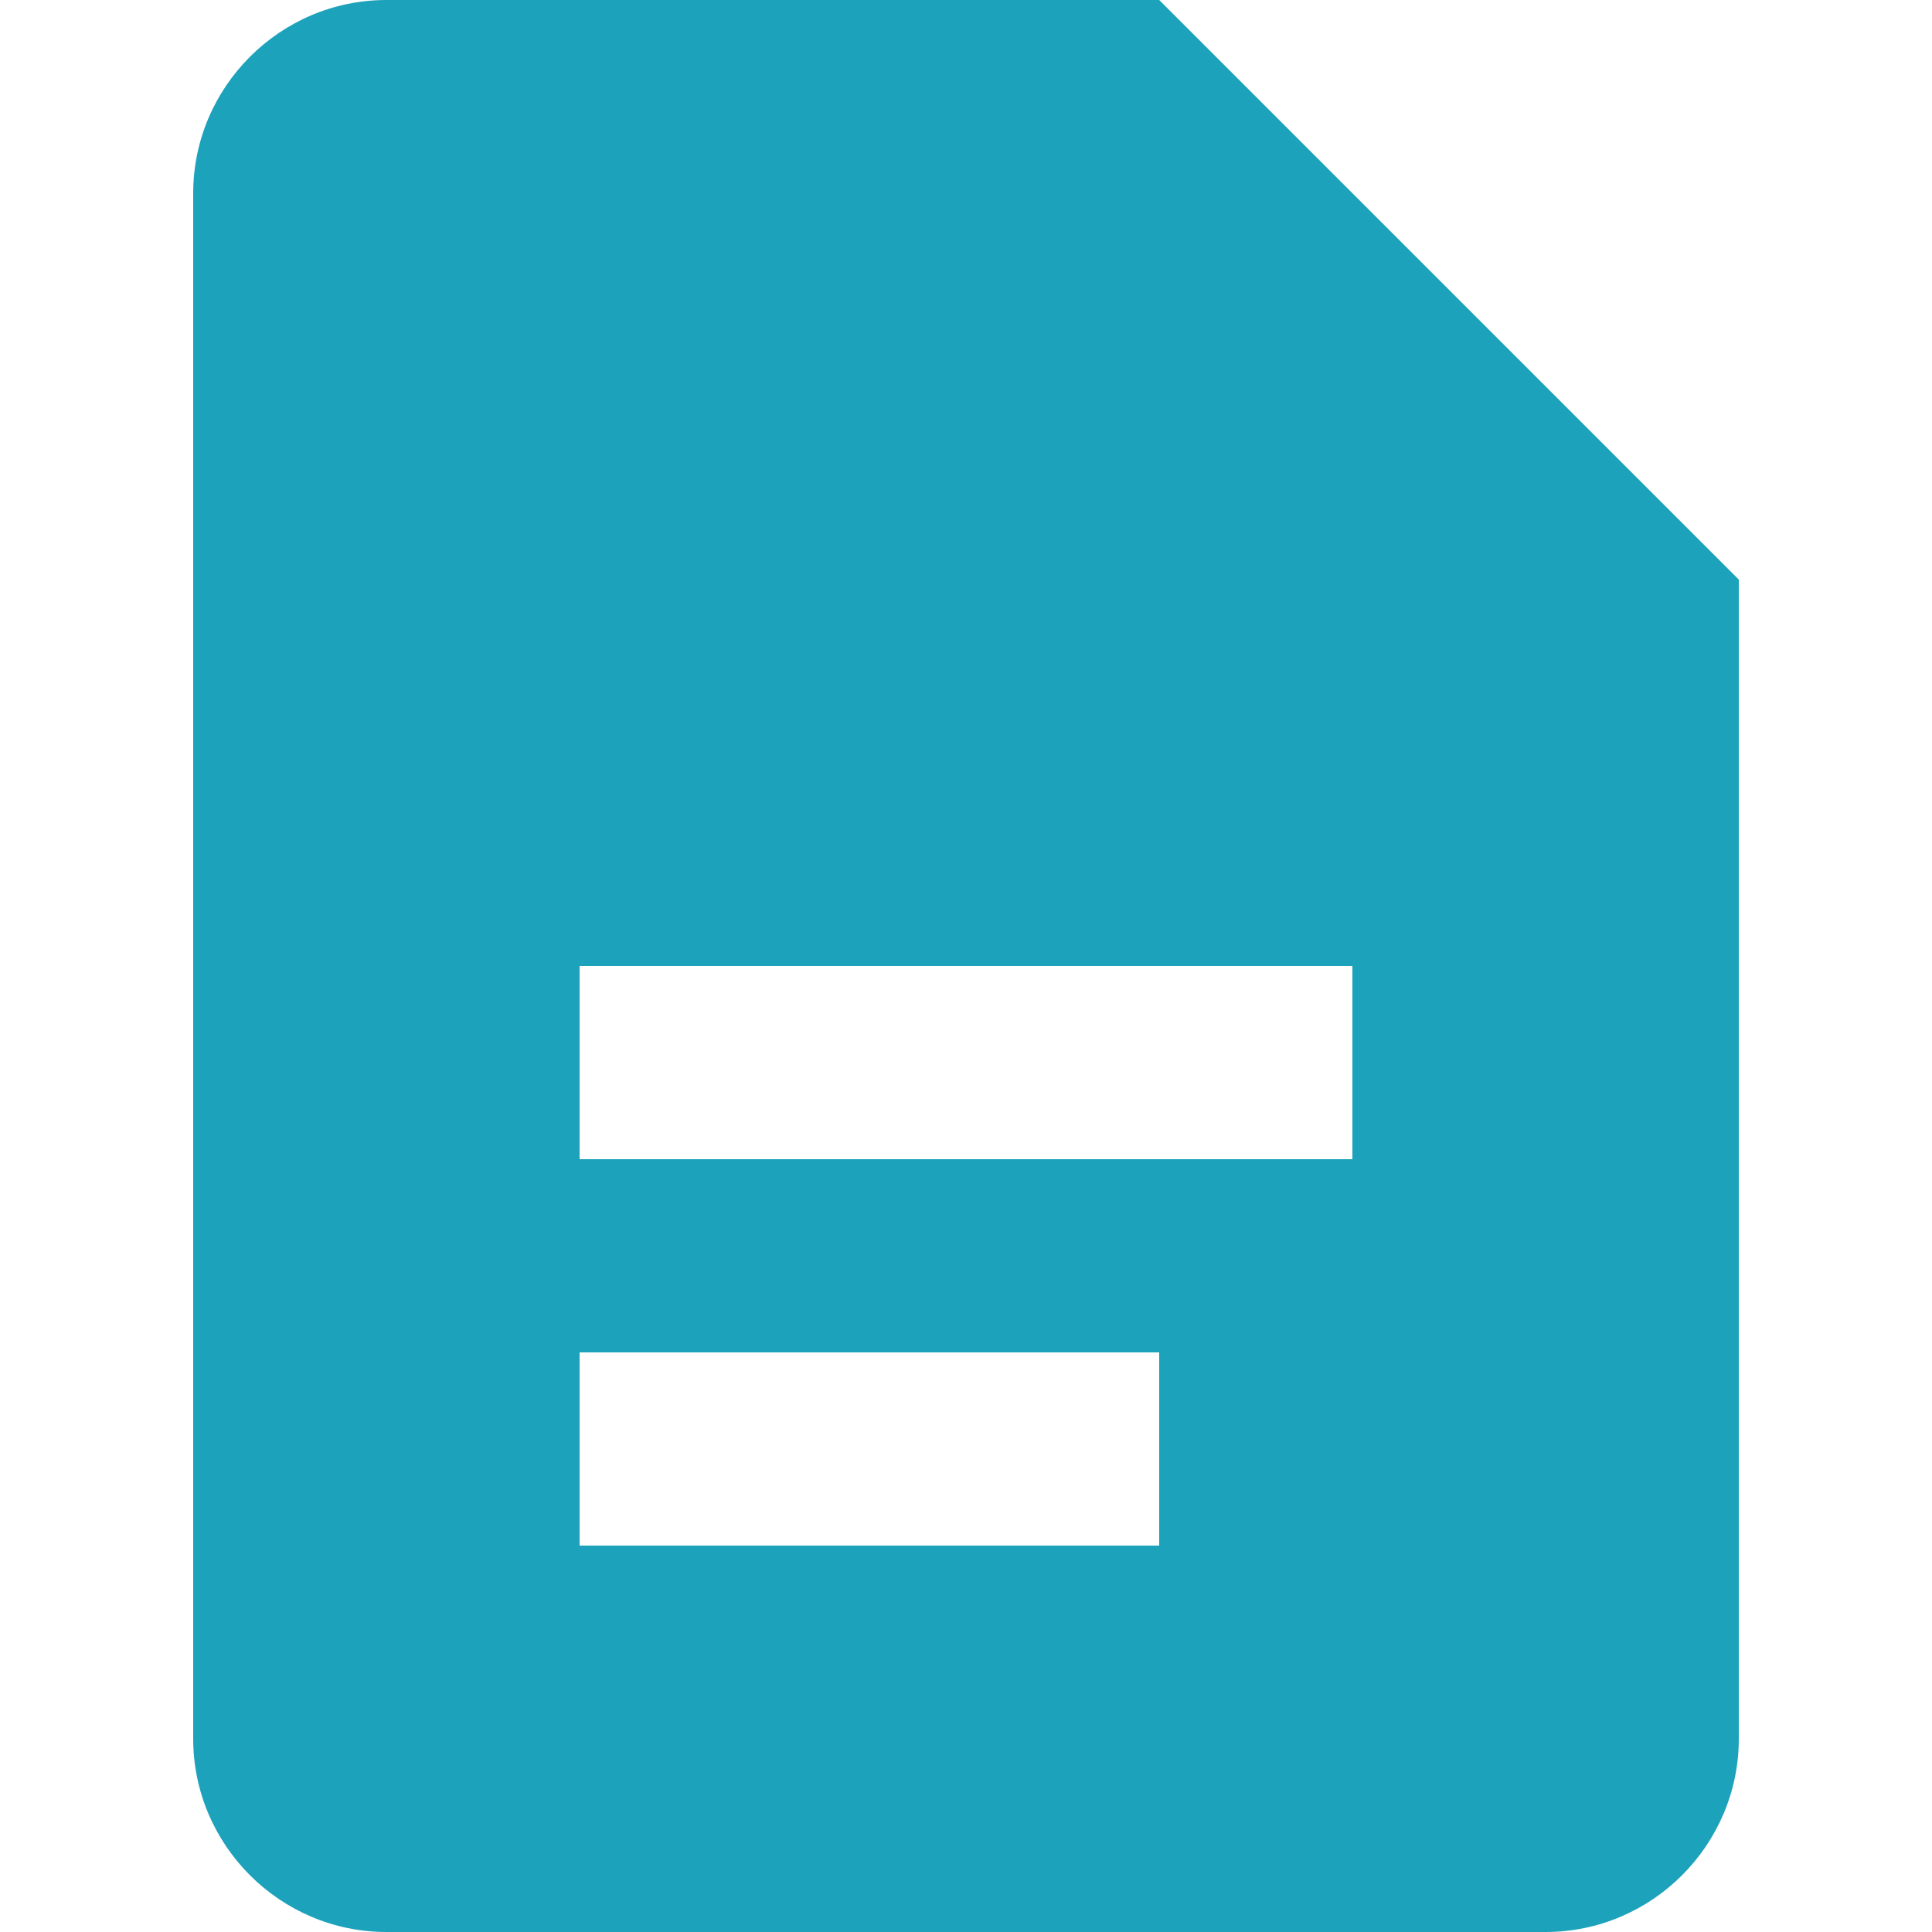 <?xml version="1.0" encoding="UTF-8"?>
<!-- Generator: Adobe Illustrator 24.0.1, SVG Export Plug-In . SVG Version: 6.00 Build 0)  -->
<svg xmlns="http://www.w3.org/2000/svg" xmlns:xlink="http://www.w3.org/1999/xlink" version="1.1" id="Layer_1" x="0px" y="0px" width="100px" height="100px" viewBox="0 0 100 100" style="enable-background:new 0 0 100 100;" xml:space="preserve">
<style type="text/css">
	.st0{fill:#1DA2BC;}
</style>
<path id="Path" class="st0" d="M60,0H20c-5.5,0-10,4.5-10,10v80c0,5.5,4.5,10,10,10h60c5.5,0,10-4.5,10-10V30L60,0z M70,60H30V50h40  V60z M60,80H30V70h30V80z"></path>
</svg>
